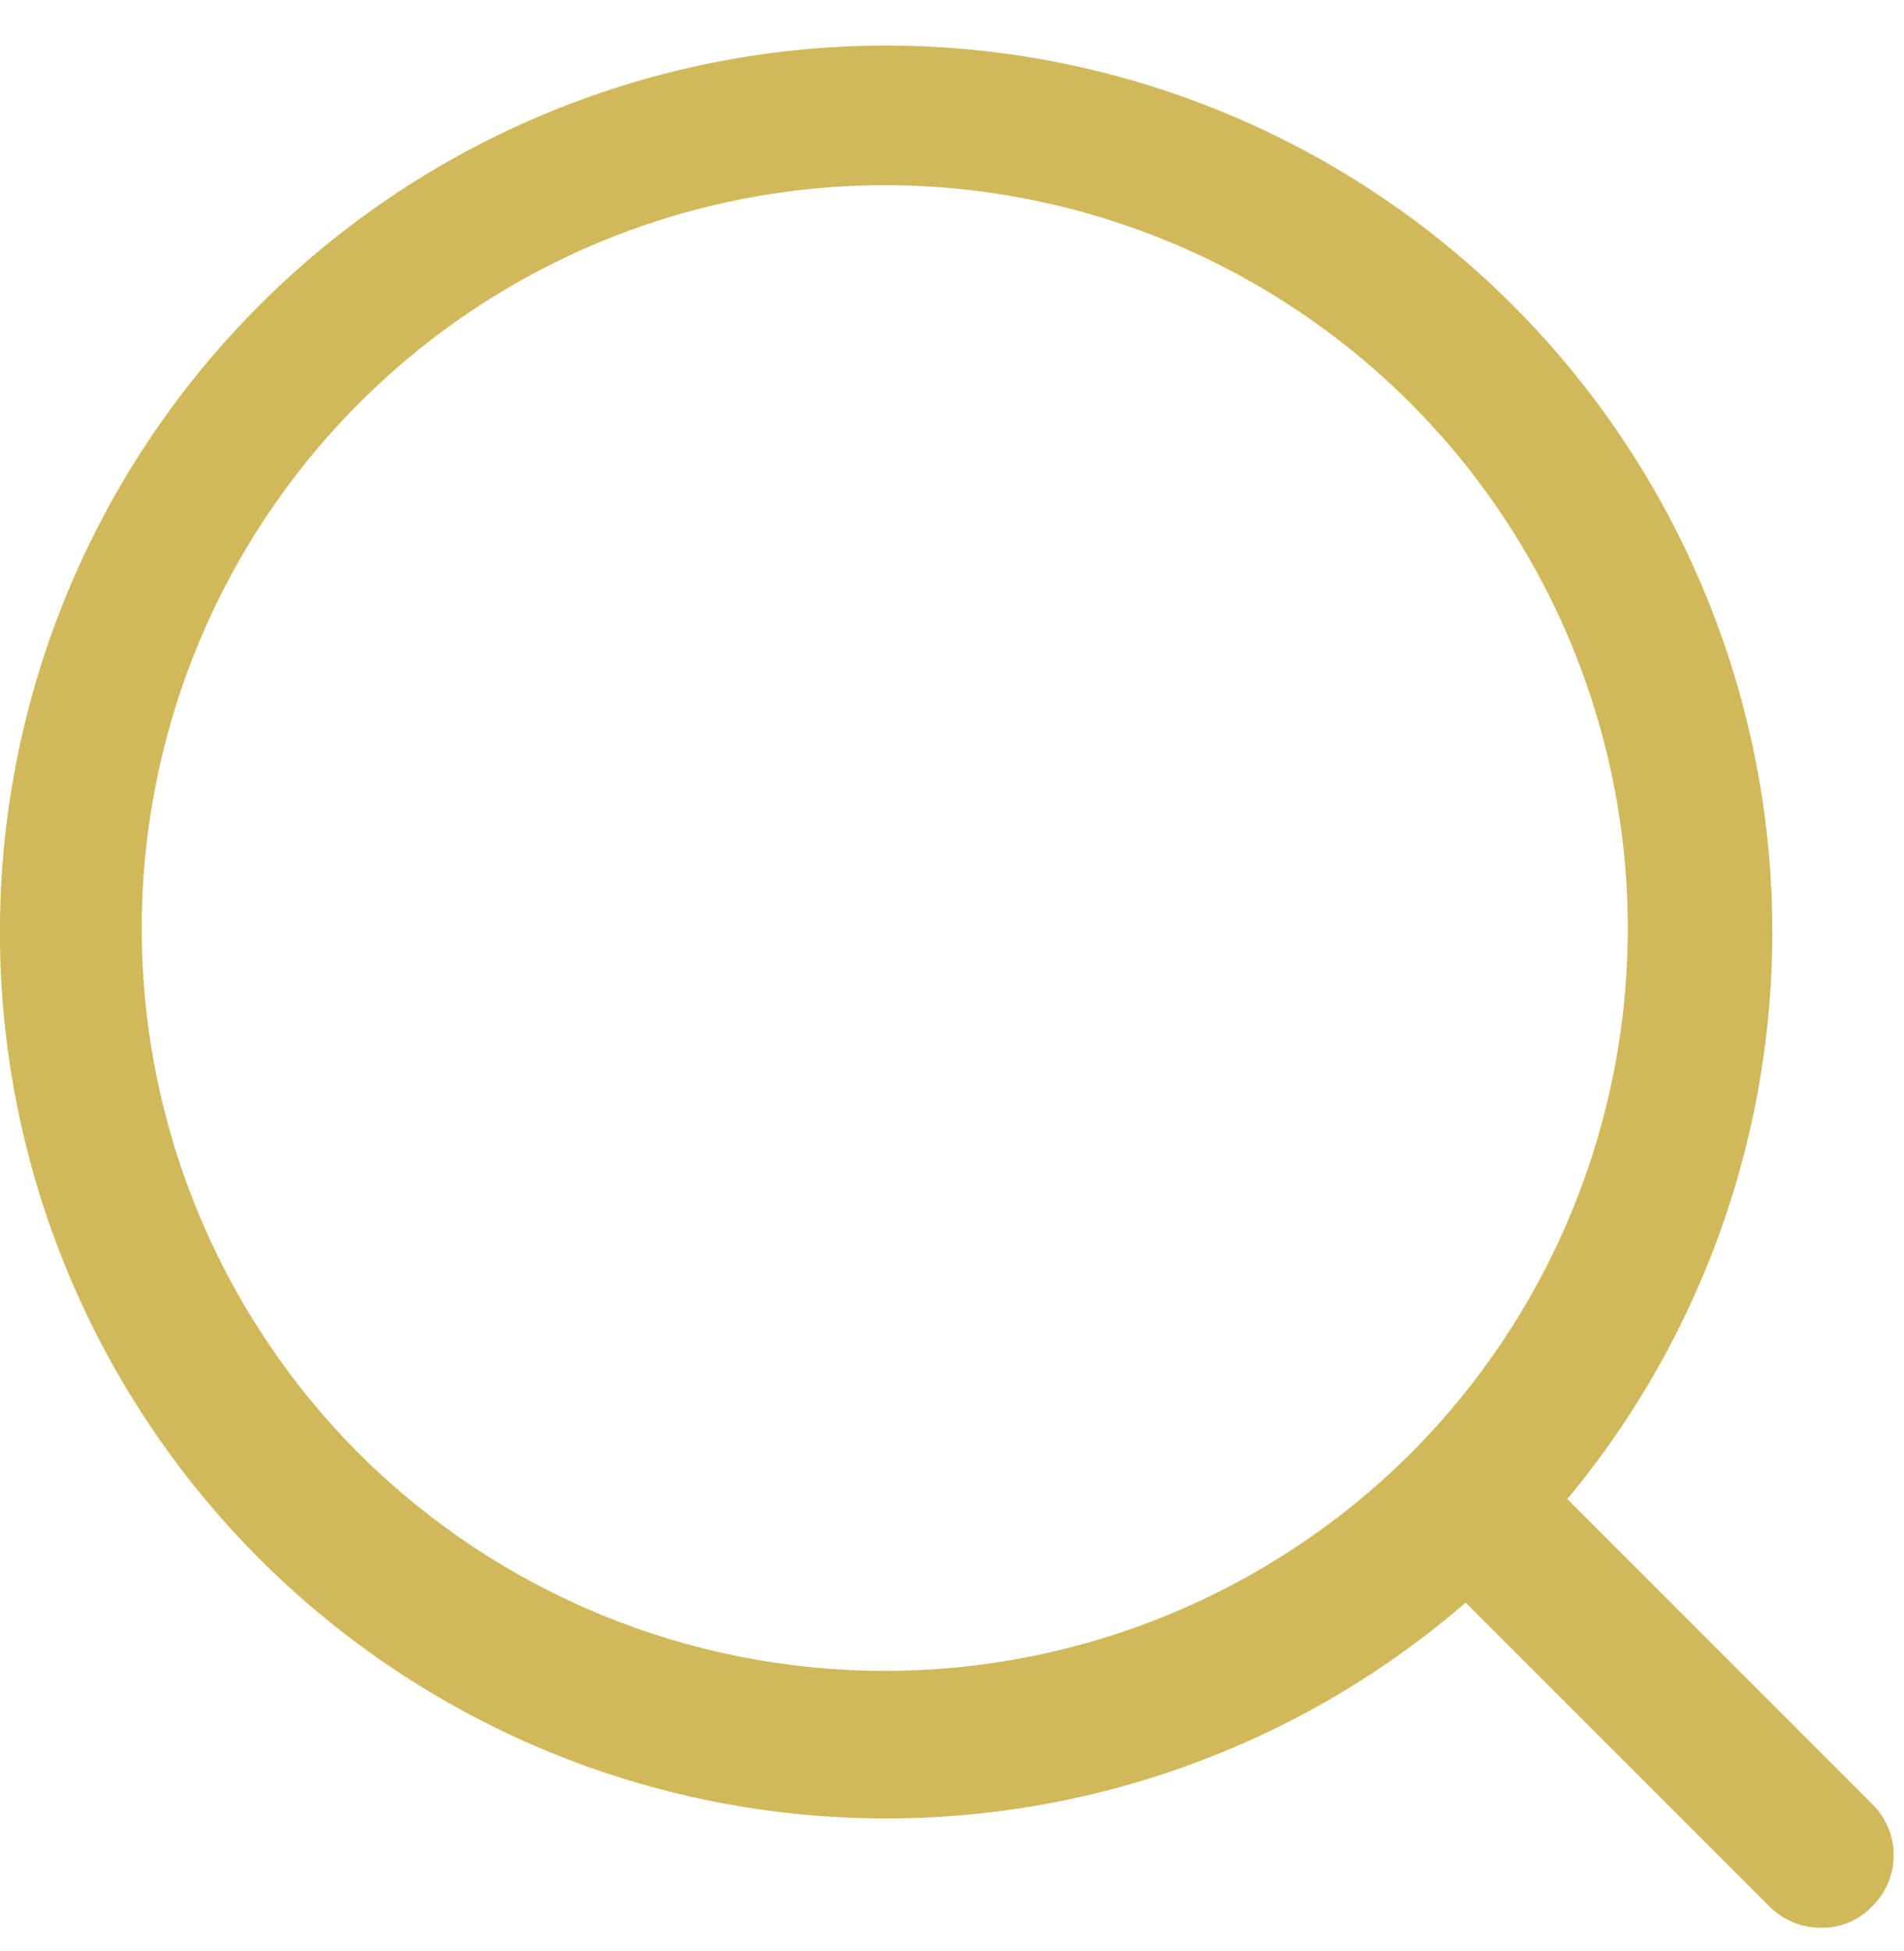 <svg width="41" height="42" viewBox="0 0 41 42" fill="none" xmlns="http://www.w3.org/2000/svg">
<path d="M40.312 38.833L33.75 32.271C36.901 28.484 38.465 23.626 38.117 18.713C37.768 13.799 35.532 9.211 31.878 5.908C28.224 2.604 23.434 0.842 18.511 0.989C13.587 1.137 8.911 3.182 5.461 6.698C2.01 10.214 0.054 14.928 -0.001 19.853C-0.055 24.779 1.797 29.535 5.169 33.126C8.54 36.717 13.17 38.866 18.089 39.122C23.009 39.378 27.836 37.722 31.562 34.5L38.104 41.042C38.248 41.188 38.42 41.303 38.61 41.382C38.8 41.461 39.003 41.501 39.208 41.5C39.414 41.505 39.619 41.466 39.809 41.387C39.999 41.308 40.17 41.191 40.312 41.042C40.46 40.898 40.577 40.726 40.657 40.537C40.737 40.347 40.778 40.143 40.778 39.938C40.778 39.732 40.737 39.528 40.657 39.338C40.577 39.149 40.46 38.977 40.312 38.833ZM7.771 31.333C5.524 29.099 3.991 26.249 3.366 23.142C2.741 20.036 3.053 16.814 4.261 13.886C5.47 10.957 7.52 8.452 10.153 6.69C12.787 4.928 15.884 3.987 19.052 3.987C22.221 3.987 25.317 4.928 27.951 6.69C30.584 8.452 32.635 10.957 33.843 13.886C35.051 16.814 35.363 20.036 34.738 23.142C34.113 26.249 32.58 29.099 30.333 31.333C27.33 34.304 23.276 35.97 19.052 35.97C14.828 35.97 10.774 34.304 7.771 31.333Z" fill="#D1B95B"/>
</svg>
